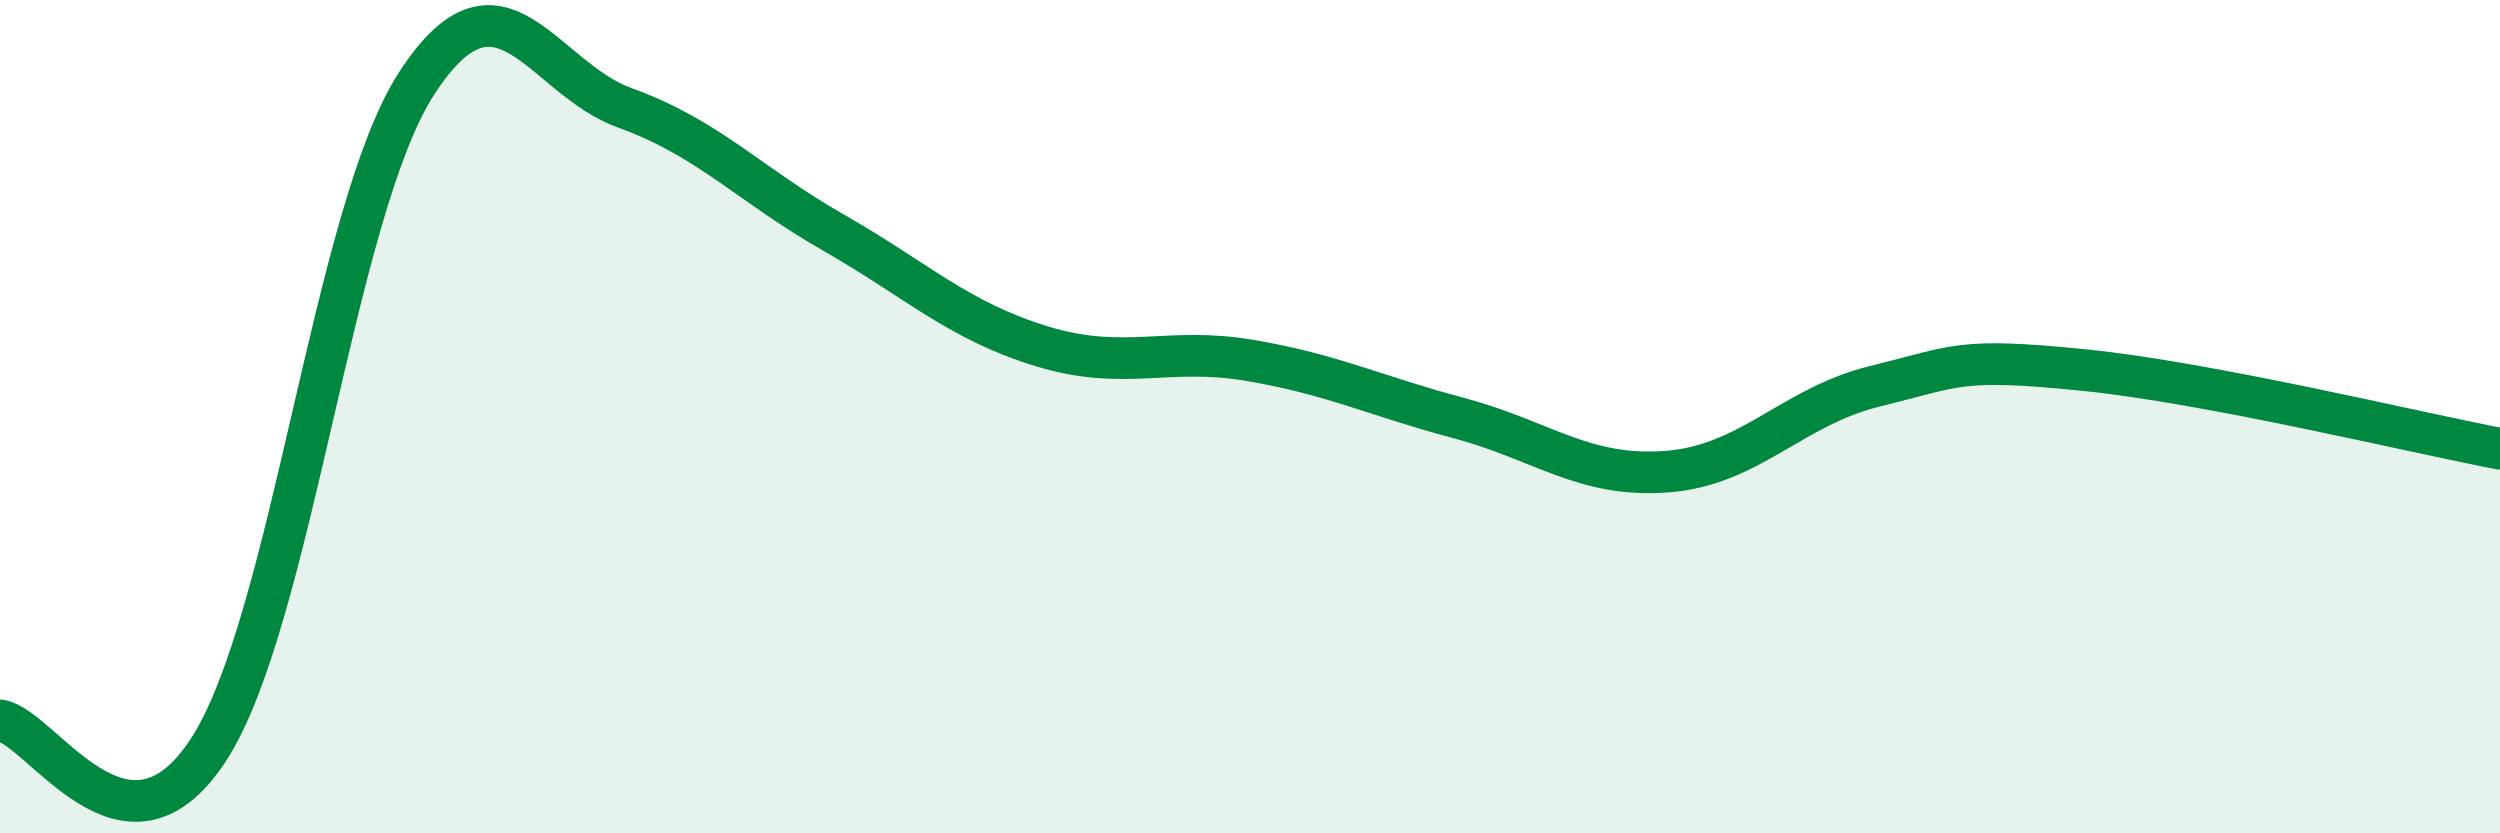 
    <svg width="60" height="20" viewBox="0 0 60 20" xmlns="http://www.w3.org/2000/svg">
      <path
        d="M 0,17.29 C 1,17.43 3,21.06 5,18 C 7,14.94 8,5.08 10,2 C 12,-1.08 13,1.87 15,2.59 C 17,3.31 18,4.44 20,5.58 C 22,6.72 23,7.7 25,8.31 C 27,8.92 28,8.31 30,8.65 C 32,8.99 33,9.5 35,10.03 C 37,10.56 38,11.47 40,11.32 C 42,11.17 43,9.76 45,9.27 C 47,8.78 47,8.58 50,8.88 C 53,9.18 58,10.39 60,10.77L60 20L0 20Z"
        fill="#008740"
        opacity="0.1"
        stroke-linecap="round"
        stroke-linejoin="round"
      />
      <path
        d="M 0,17.29 C 1,17.43 3,21.06 5,18 C 7,14.94 8,5.08 10,2 C 12,-1.08 13,1.87 15,2.59 C 17,3.31 18,4.44 20,5.58 C 22,6.72 23,7.7 25,8.31 C 27,8.92 28,8.31 30,8.65 C 32,8.99 33,9.5 35,10.03 C 37,10.56 38,11.47 40,11.32 C 42,11.17 43,9.76 45,9.27 C 47,8.78 47,8.58 50,8.88 C 53,9.18 58,10.39 60,10.77"
        stroke="#008740"
        stroke-width="1"
        fill="none"
        stroke-linecap="round"
        stroke-linejoin="round"
      />
    </svg>
  